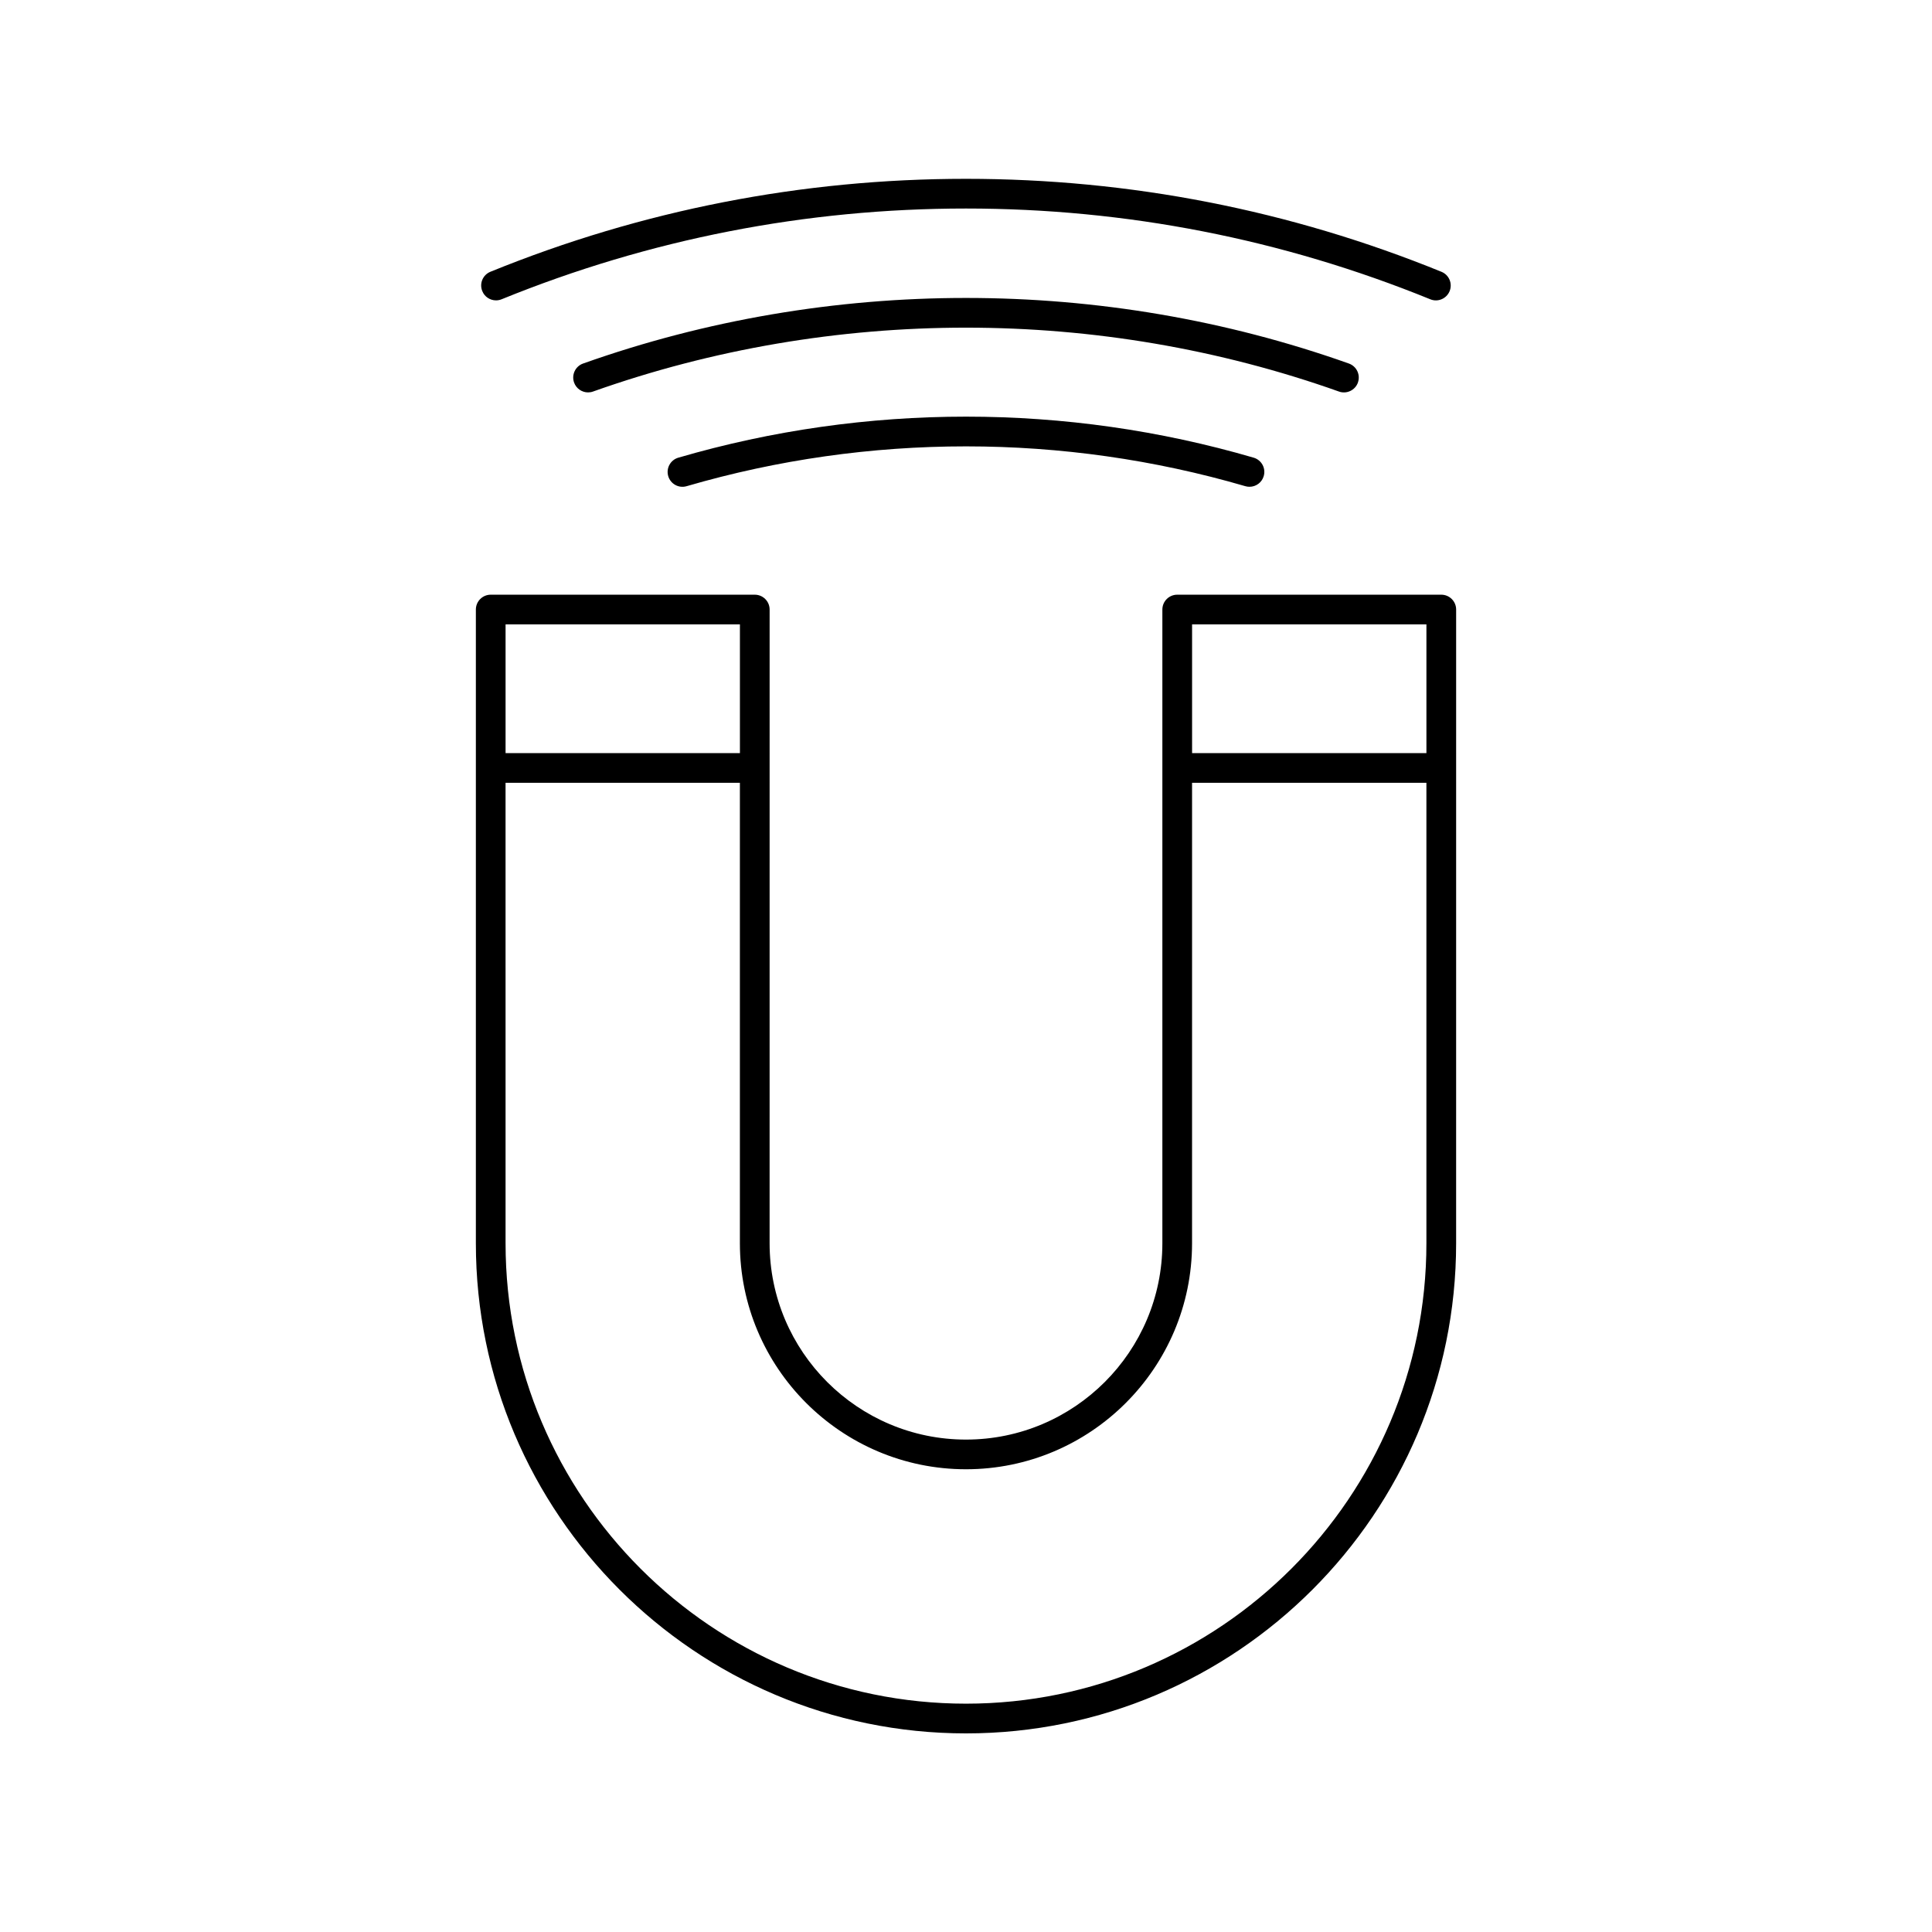 <?xml version="1.0" encoding="UTF-8"?>
<!-- Uploaded to: ICON Repo, www.iconrepo.com, Generator: ICON Repo Mixer Tools -->
<svg fill="#000000" width="800px" height="800px" version="1.1" viewBox="144 144 512 512" xmlns="http://www.w3.org/2000/svg">
 <g>
  <path d="m525.95 301.6h-69.973c-2.172 0-3.938 1.762-3.938 3.938v167.94c0 28.695-23.348 52.027-52.043 52.027-28.695 0-52.043-23.34-52.043-52.027l0.004-167.94c0-2.172-1.762-3.938-3.938-3.938h-69.973c-2.172 0-3.938 1.762-3.938 3.938v167.94c0 71.621 58.27 129.89 129.89 129.89 71.621 0 129.89-58.27 129.89-129.89l0.004-167.94c0-2.172-1.762-3.938-3.938-3.938zm-3.934 7.871v34.109h-62.102v-34.109zm-181.93 0v34.109h-62.105v-34.109zm59.914 286.02c-67.281 0-122.02-54.734-122.02-122.02l-0.004-122.02h62.102v122.02c0 33.031 26.883 59.898 59.914 59.898 33.039 0 59.914-26.867 59.914-59.898l0.004-122.02h62.102v122.02c0 67.281-54.734 122.02-122.02 122.02z"/>
  <path d="m275.46 223.6c0.496 0 1-0.094 1.48-0.293 39.215-15.953 80.613-24.047 123.05-24.047 42.438 0 83.828 8.094 123.05 24.051 2.016 0.836 4.305-0.156 5.125-2.156 0.82-2.016-0.148-4.305-2.156-5.125-40.172-16.352-82.562-24.641-126.02-24.641-43.465 0-85.855 8.289-126.02 24.629-2.016 0.82-2.984 3.117-2.156 5.125 0.613 1.535 2.086 2.457 3.637 2.457z"/>
  <path d="m503.86 245.37c0.73-2.047-0.34-4.297-2.394-5.031-65.211-23.168-137.68-23.176-202.94 0-2.047 0.723-3.117 2.977-2.394 5.031 0.574 1.613 2.094 2.621 3.707 2.621 0.441 0 0.883-0.07 1.316-0.227 63.559-22.578 134.16-22.57 197.68 0 2.031 0.738 4.312-0.348 5.031-2.394z"/>
  <path d="m323.76 265.29c-2.086 0.605-3.281 2.793-2.676 4.879 0.613 2.086 2.777 3.289 4.879 2.676 48.238-14.074 99.871-14.066 148.06 0 0.371 0.109 0.746 0.156 1.109 0.156 1.707 0 3.273-1.117 3.769-2.832 0.613-2.086-0.582-4.266-2.668-4.879-49.648-14.5-102.8-14.5-152.47 0z"/>
 </g>
</svg>